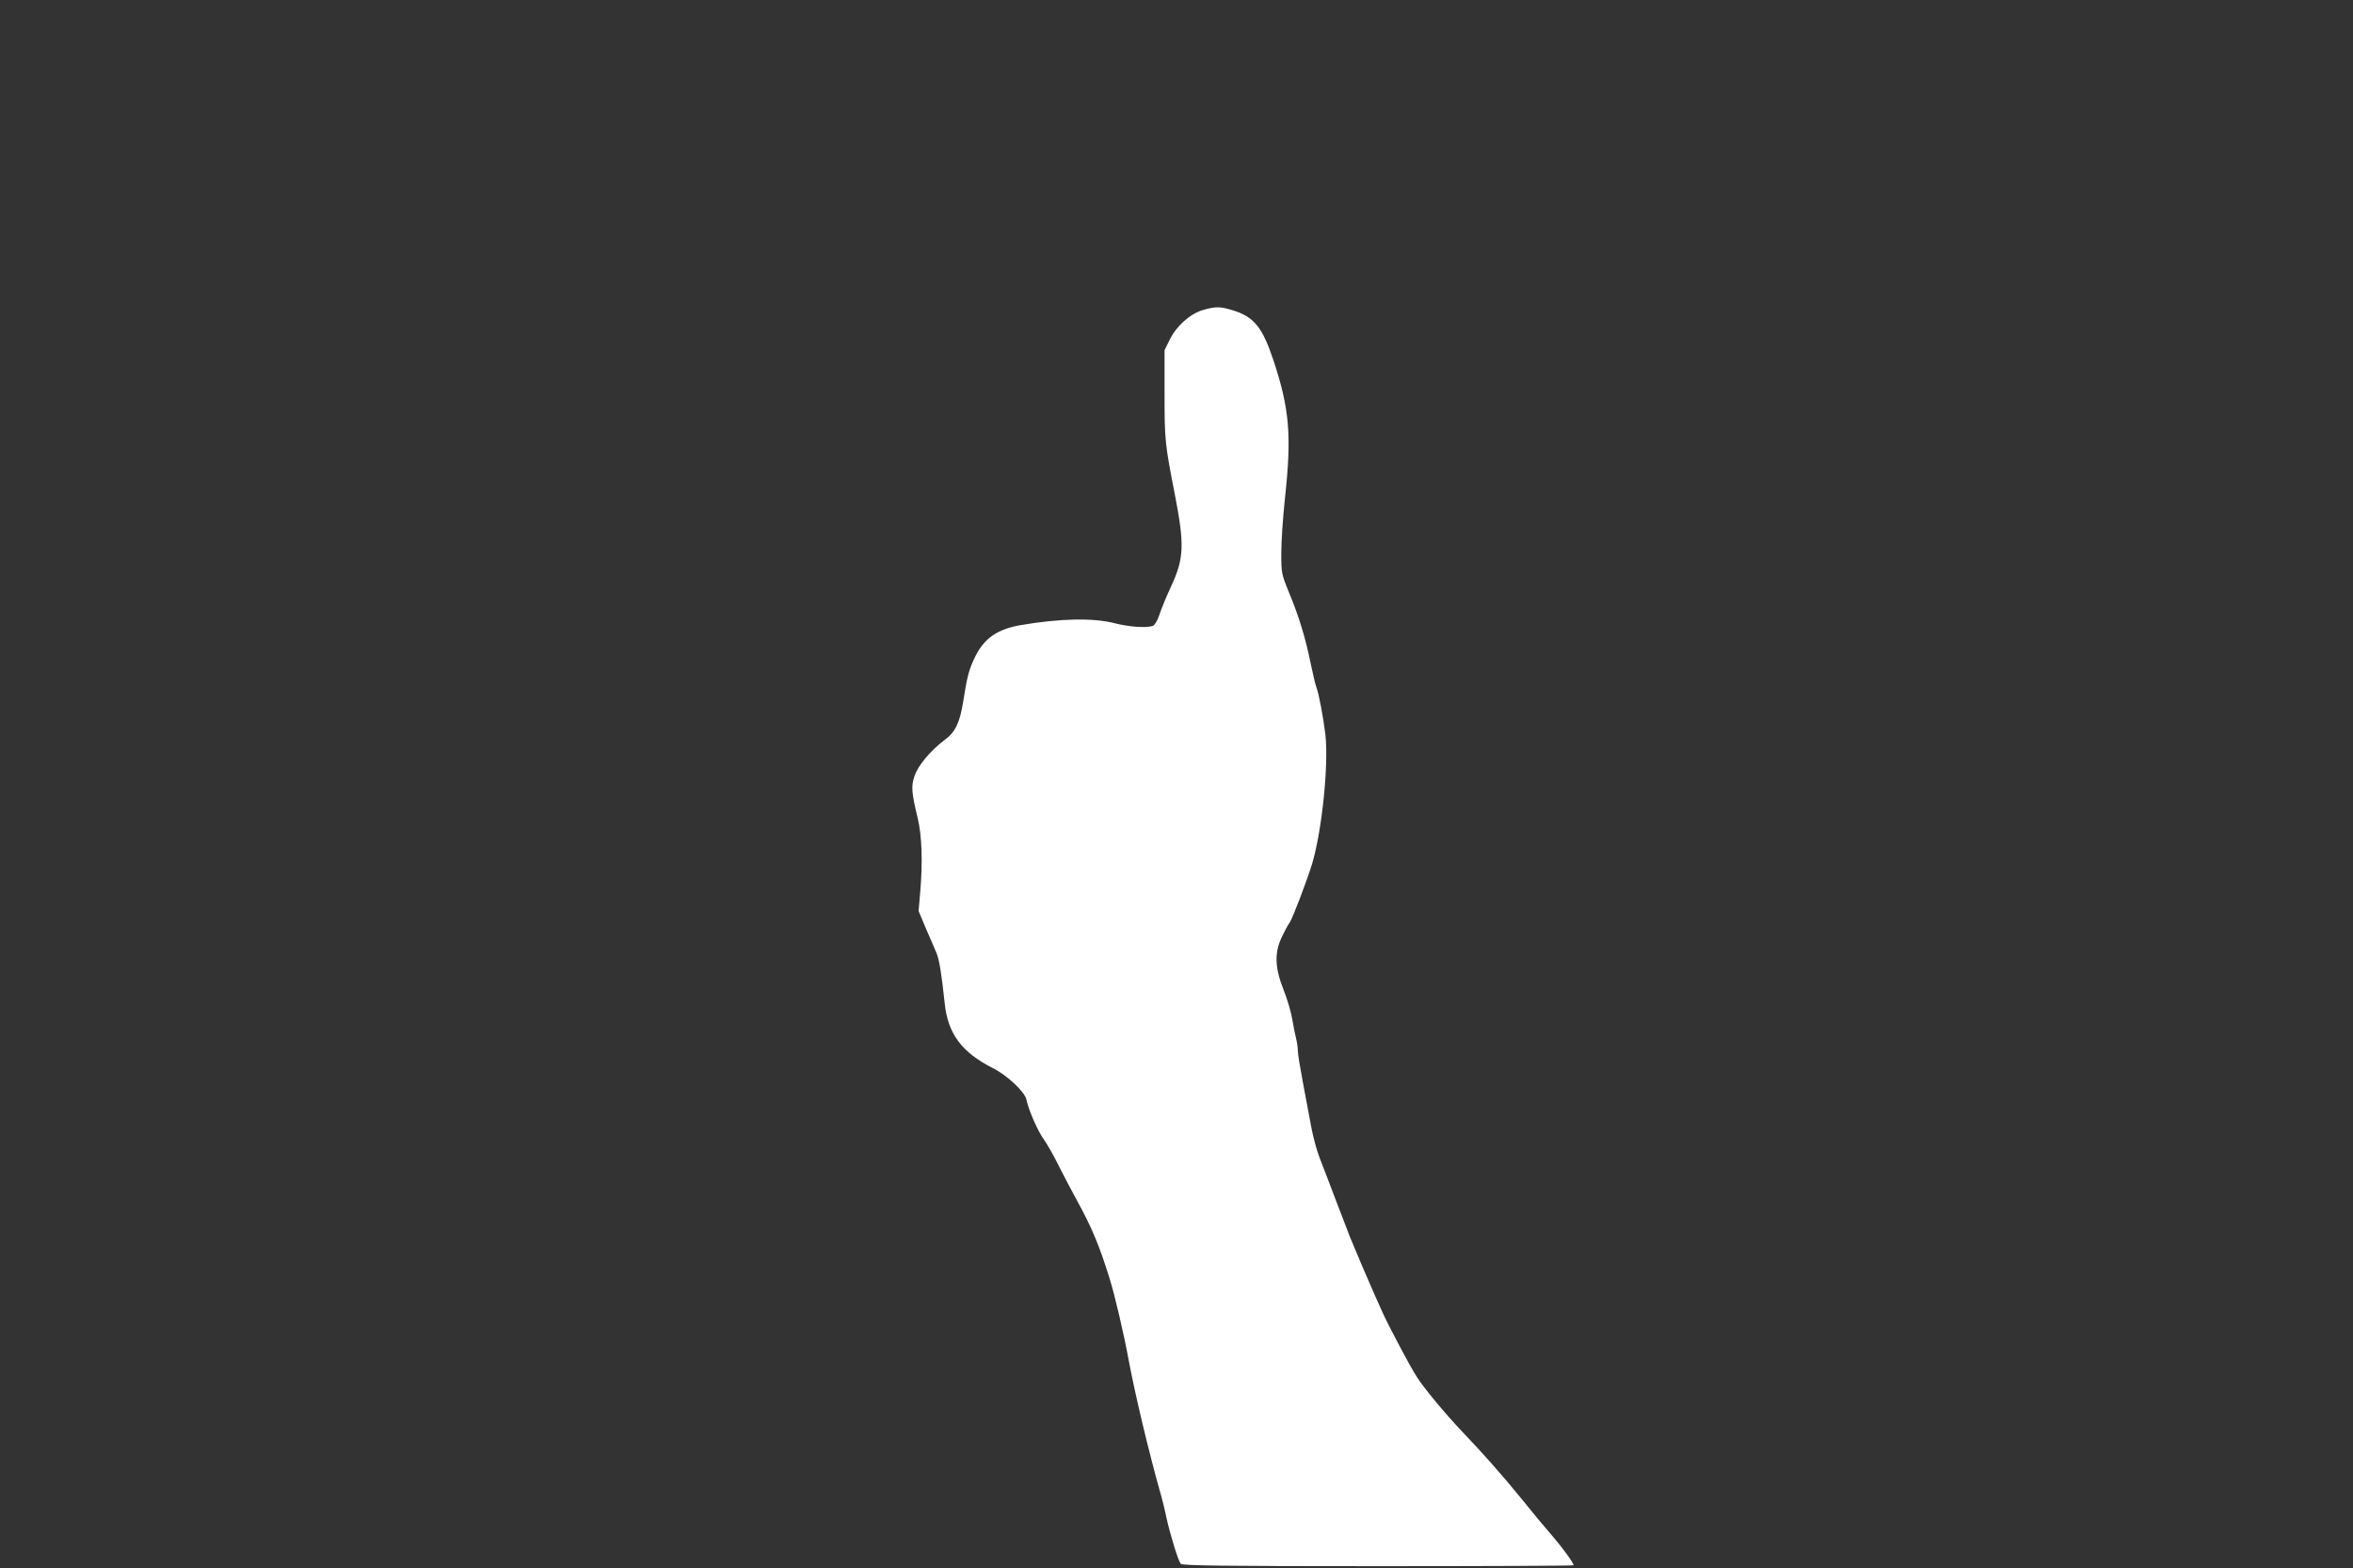 <?xml version="1.0" standalone="no"?>
<!DOCTYPE svg PUBLIC "-//W3C//DTD SVG 20010904//EN"
 "http://www.w3.org/TR/2001/REC-SVG-20010904/DTD/svg10.dtd">
<svg version="1.0" xmlns="http://www.w3.org/2000/svg"
 width="1280pt" height="853pt" viewBox="0 0 1280 853"
 preserveAspectRatio="xMidYMid meet">
<rect x="0" y="0" width="1280" height="853" fill="#333333" stroke="none"/>
<g transform="translate(0,853) scale(0.1,-0.1)"
fill="#ffffff" stroke="none">
<path d="M6542 6843 c-69 -21 -142 -86 -179 -161 l-28 -57 0 -240 c0 -248 2
-270 57 -550 52 -270 49 -343 -21 -494 -27 -58 -56 -129 -65 -158 -10 -30 -25
-54 -35 -58 -38 -12 -130 -5 -205 14 -118 31 -300 27 -516 -10 -124 -22 -195
-71 -244 -169 -34 -69 -44 -104 -67 -250 -18 -112 -43 -164 -100 -205 -76 -57
-145 -139 -164 -196 -19 -56 -17 -88 17 -229 23 -96 28 -236 14 -401 l-9 -105
42 -100 c24 -54 49 -113 56 -130 14 -32 28 -118 44 -272 17 -165 93 -267 261
-352 80 -40 176 -131 184 -173 10 -53 62 -172 96 -218 17 -24 54 -89 81 -144
28 -55 72 -140 100 -190 77 -140 120 -242 175 -420 28 -89 79 -307 104 -445
35 -186 107 -489 169 -710 11 -36 27 -101 36 -145 21 -95 64 -235 78 -252 7
-10 234 -13 1073 -13 585 0 1064 2 1064 5 0 13 -61 97 -120 165 -36 41 -111
131 -166 200 -94 116 -214 252 -318 360 -89 93 -212 241 -247 297 -21 32 -60
103 -89 158 -99 189 -87 164 -211 450 -28 66 -57 136 -65 155 -7 19 -41 107
-75 195 -33 88 -74 194 -90 235 -16 41 -38 122 -48 180 -11 58 -31 166 -45
240 -14 74 -26 148 -26 164 0 16 -4 45 -9 65 -5 20 -15 67 -21 105 -6 38 -27
110 -47 160 -49 123 -51 204 -9 291 16 33 34 67 41 75 15 20 97 235 124 325
53 183 89 534 71 698 -11 93 -36 226 -49 258 -5 13 -19 71 -31 129 -28 138
-62 251 -116 382 -43 105 -44 109 -44 220 0 62 9 196 20 298 37 340 25 485
-62 748 -61 184 -107 240 -228 276 -65 19 -89 19 -158 -1z"/>
</g>
</svg>
